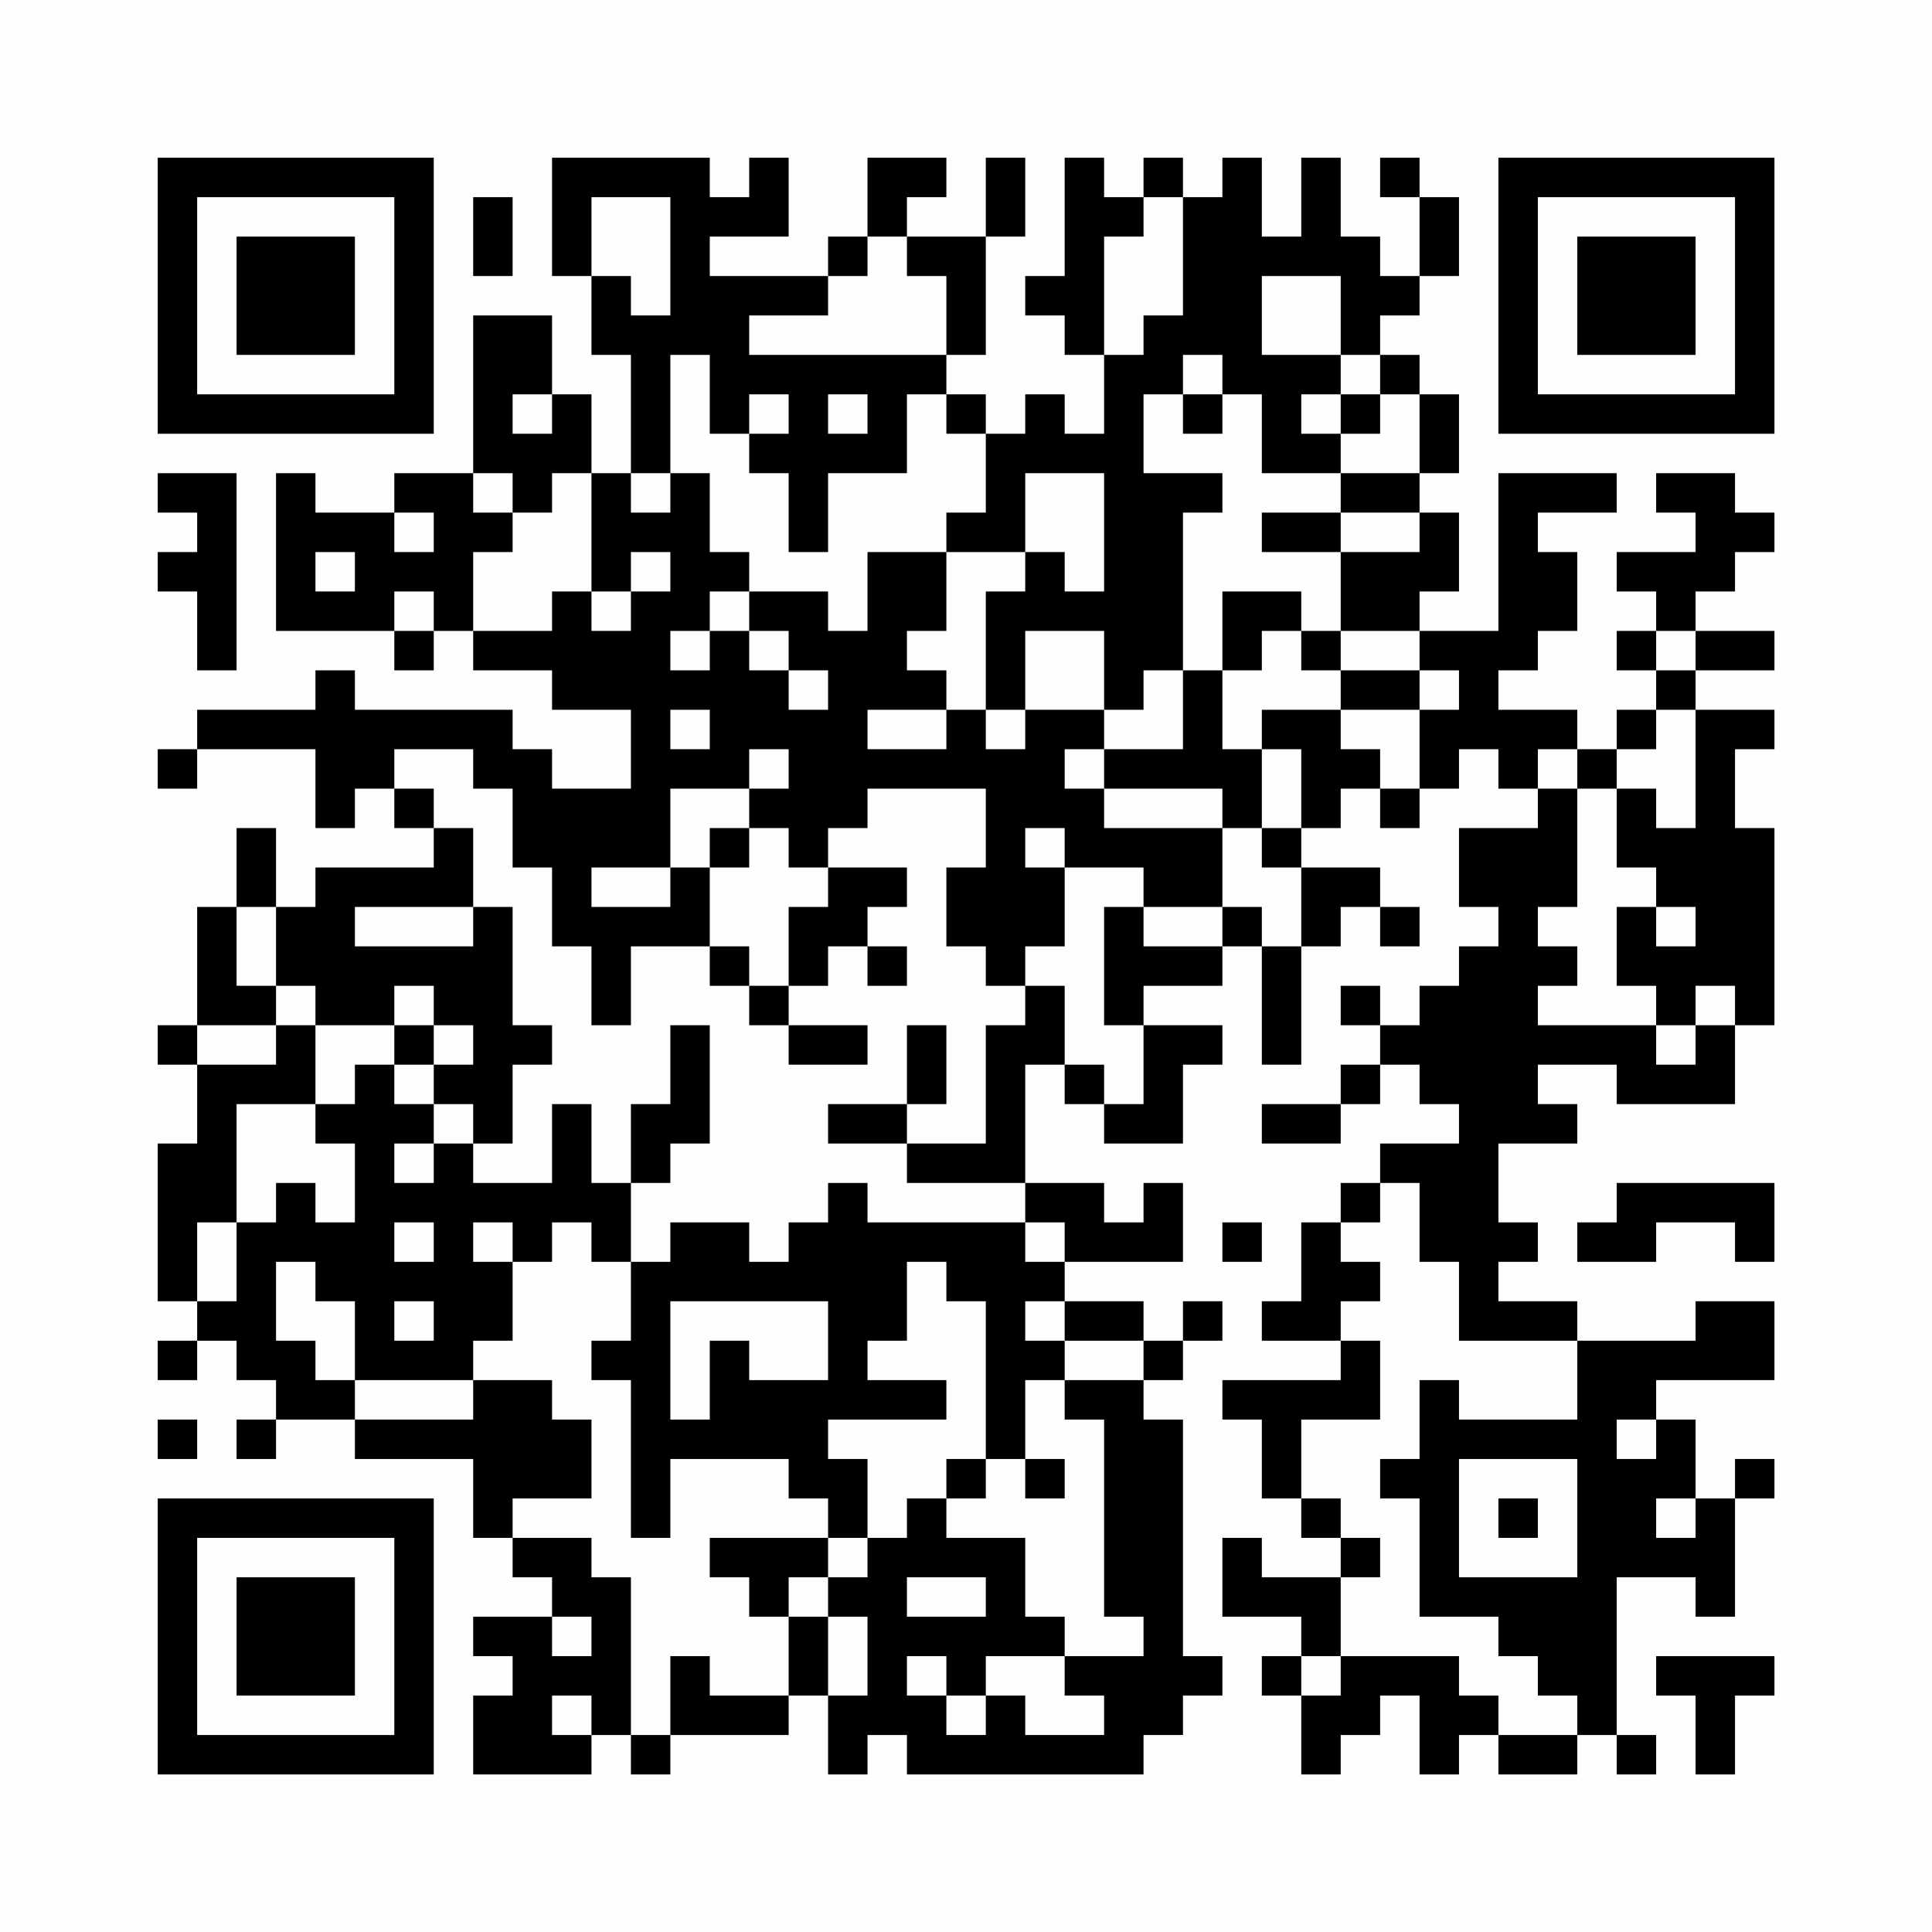 <?xml version="1.0" encoding="UTF-8"?>
<svg xmlns="http://www.w3.org/2000/svg" version="1.1" width="200" height="200" viewBox="0 0 200 200"><rect x="0" y="0" width="200" height="200" fill="#fefefe"/><g transform="scale(4.082)"><g transform="translate(4,4)"><path fill-rule="evenodd" d="M10 0L10 3L11 3L11 5L12 5L12 8L11 8L11 6L10 6L10 4L8 4L8 8L6 8L6 9L4 9L4 8L3 8L3 12L6 12L6 13L7 13L7 12L8 12L8 13L10 13L10 14L12 14L12 16L10 16L10 15L9 15L9 14L5 14L5 13L4 13L4 14L1 14L1 15L0 15L0 16L1 16L1 15L4 15L4 17L5 17L5 16L6 16L6 17L7 17L7 18L4 18L4 19L3 19L3 17L2 17L2 19L1 19L1 22L0 22L0 23L1 23L1 25L0 25L0 29L1 29L1 30L0 30L0 31L1 31L1 30L2 30L2 31L3 31L3 32L2 32L2 33L3 33L3 32L5 32L5 33L8 33L8 35L9 35L9 36L10 36L10 37L8 37L8 38L9 38L9 39L8 39L8 41L11 41L11 40L12 40L12 41L13 41L13 40L16 40L16 39L17 39L17 41L18 41L18 40L19 40L19 41L25 41L25 40L26 40L26 39L27 39L27 38L26 38L26 32L25 32L25 31L26 31L26 30L27 30L27 29L26 29L26 30L25 30L25 29L23 29L23 28L26 28L26 26L25 26L25 27L24 27L24 26L22 26L22 23L23 23L23 24L24 24L24 25L26 25L26 23L27 23L27 22L25 22L25 21L27 21L27 20L28 20L28 23L29 23L29 20L30 20L30 19L31 19L31 20L32 20L32 19L31 19L31 18L29 18L29 17L30 17L30 16L31 16L31 17L32 17L32 16L33 16L33 15L34 15L34 16L35 16L35 17L33 17L33 19L34 19L34 20L33 20L33 21L32 21L32 22L31 22L31 21L30 21L30 22L31 22L31 23L30 23L30 24L28 24L28 25L30 25L30 24L31 24L31 23L32 23L32 24L33 24L33 25L31 25L31 26L30 26L30 27L29 27L29 29L28 29L28 30L30 30L30 31L27 31L27 32L28 32L28 34L29 34L29 35L30 35L30 36L28 36L28 35L27 35L27 37L29 37L29 38L28 38L28 39L29 39L29 41L30 41L30 40L31 40L31 39L32 39L32 41L33 41L33 40L34 40L34 41L36 41L36 40L37 40L37 41L38 41L38 40L37 40L37 36L39 36L39 37L40 37L40 34L41 34L41 33L40 33L40 34L39 34L39 32L38 32L38 31L41 31L41 29L39 29L39 30L36 30L36 29L34 29L34 28L35 28L35 27L34 27L34 25L36 25L36 24L35 24L35 23L37 23L37 24L40 24L40 22L41 22L41 17L40 17L40 15L41 15L41 14L39 14L39 13L41 13L41 12L39 12L39 11L40 11L40 10L41 10L41 9L40 9L40 8L38 8L38 9L39 9L39 10L37 10L37 11L38 11L38 12L37 12L37 13L38 13L38 14L37 14L37 15L36 15L36 14L34 14L34 13L35 13L35 12L36 12L36 10L35 10L35 9L37 9L37 8L34 8L34 12L32 12L32 11L33 11L33 9L32 9L32 8L33 8L33 6L32 6L32 5L31 5L31 4L32 4L32 3L33 3L33 1L32 1L32 0L31 0L31 1L32 1L32 3L31 3L31 2L30 2L30 0L29 0L29 2L28 2L28 0L27 0L27 1L26 1L26 0L25 0L25 1L24 1L24 0L23 0L23 3L22 3L22 4L23 4L23 5L24 5L24 7L23 7L23 6L22 6L22 7L21 7L21 6L20 6L20 5L21 5L21 2L22 2L22 0L21 0L21 2L19 2L19 1L20 1L20 0L18 0L18 2L17 2L17 3L14 3L14 2L16 2L16 0L15 0L15 1L14 1L14 0ZM8 1L8 3L9 3L9 1ZM11 1L11 3L12 3L12 4L13 4L13 1ZM25 1L25 2L24 2L24 5L25 5L25 4L26 4L26 1ZM18 2L18 3L17 3L17 4L15 4L15 5L20 5L20 3L19 3L19 2ZM28 3L28 5L30 5L30 6L29 6L29 7L30 7L30 8L28 8L28 6L27 6L27 5L26 5L26 6L25 6L25 8L27 8L27 9L26 9L26 13L25 13L25 14L24 14L24 12L22 12L22 14L21 14L21 11L22 11L22 10L23 10L23 11L24 11L24 8L22 8L22 10L20 10L20 9L21 9L21 7L20 7L20 6L19 6L19 8L17 8L17 10L16 10L16 8L15 8L15 7L16 7L16 6L15 6L15 7L14 7L14 5L13 5L13 8L12 8L12 9L13 9L13 8L14 8L14 10L15 10L15 11L14 11L14 12L13 12L13 13L14 13L14 12L15 12L15 13L16 13L16 14L17 14L17 13L16 13L16 12L15 12L15 11L17 11L17 12L18 12L18 10L20 10L20 12L19 12L19 13L20 13L20 14L18 14L18 15L20 15L20 14L21 14L21 15L22 15L22 14L24 14L24 15L23 15L23 16L24 16L24 17L27 17L27 19L25 19L25 18L23 18L23 17L22 17L22 18L23 18L23 20L22 20L22 21L21 21L21 20L20 20L20 18L21 18L21 16L18 16L18 17L17 17L17 18L16 18L16 17L15 17L15 16L16 16L16 15L15 15L15 16L13 16L13 18L11 18L11 19L13 19L13 18L14 18L14 20L12 20L12 22L11 22L11 20L10 20L10 18L9 18L9 16L8 16L8 15L6 15L6 16L7 16L7 17L8 17L8 19L5 19L5 20L8 20L8 19L9 19L9 22L10 22L10 23L9 23L9 25L8 25L8 24L7 24L7 23L8 23L8 22L7 22L7 21L6 21L6 22L4 22L4 21L3 21L3 19L2 19L2 21L3 21L3 22L1 22L1 23L3 23L3 22L4 22L4 24L2 24L2 27L1 27L1 29L2 29L2 27L3 27L3 26L4 26L4 27L5 27L5 25L4 25L4 24L5 24L5 23L6 23L6 24L7 24L7 25L6 25L6 26L7 26L7 25L8 25L8 26L10 26L10 24L11 24L11 26L12 26L12 28L11 28L11 27L10 27L10 28L9 28L9 27L8 27L8 28L9 28L9 30L8 30L8 31L5 31L5 29L4 29L4 28L3 28L3 30L4 30L4 31L5 31L5 32L8 32L8 31L10 31L10 32L11 32L11 34L9 34L9 35L11 35L11 36L12 36L12 40L13 40L13 38L14 38L14 39L16 39L16 37L17 37L17 39L18 39L18 37L17 37L17 36L18 36L18 35L19 35L19 34L20 34L20 35L22 35L22 37L23 37L23 38L21 38L21 39L20 39L20 38L19 38L19 39L20 39L20 40L21 40L21 39L22 39L22 40L24 40L24 39L23 39L23 38L25 38L25 37L24 37L24 32L23 32L23 31L25 31L25 30L23 30L23 29L22 29L22 30L23 30L23 31L22 31L22 33L21 33L21 29L20 29L20 28L19 28L19 30L18 30L18 31L20 31L20 32L17 32L17 33L18 33L18 35L17 35L17 34L16 34L16 33L13 33L13 35L12 35L12 31L11 31L11 30L12 30L12 28L13 28L13 27L15 27L15 28L16 28L16 27L17 27L17 26L18 26L18 27L22 27L22 28L23 28L23 27L22 27L22 26L19 26L19 25L21 25L21 22L22 22L22 21L23 21L23 23L24 23L24 24L25 24L25 22L24 22L24 19L25 19L25 20L27 20L27 19L28 19L28 20L29 20L29 18L28 18L28 17L29 17L29 15L28 15L28 14L30 14L30 15L31 15L31 16L32 16L32 14L33 14L33 13L32 13L32 12L30 12L30 10L32 10L32 9L30 9L30 8L32 8L32 6L31 6L31 5L30 5L30 3ZM9 6L9 7L10 7L10 6ZM17 6L17 7L18 7L18 6ZM26 6L26 7L27 7L27 6ZM30 6L30 7L31 7L31 6ZM0 8L0 9L1 9L1 10L0 10L0 11L1 11L1 13L2 13L2 8ZM8 8L8 9L9 9L9 10L8 10L8 12L10 12L10 11L11 11L11 12L12 12L12 11L13 11L13 10L12 10L12 11L11 11L11 8L10 8L10 9L9 9L9 8ZM6 9L6 10L7 10L7 9ZM28 9L28 10L30 10L30 9ZM4 10L4 11L5 11L5 10ZM6 11L6 12L7 12L7 11ZM27 11L27 13L26 13L26 15L24 15L24 16L27 16L27 17L28 17L28 15L27 15L27 13L28 13L28 12L29 12L29 13L30 13L30 14L32 14L32 13L30 13L30 12L29 12L29 11ZM38 12L38 13L39 13L39 12ZM13 14L13 15L14 15L14 14ZM38 14L38 15L37 15L37 16L36 16L36 15L35 15L35 16L36 16L36 19L35 19L35 20L36 20L36 21L35 21L35 22L38 22L38 23L39 23L39 22L40 22L40 21L39 21L39 22L38 22L38 21L37 21L37 19L38 19L38 20L39 20L39 19L38 19L38 18L37 18L37 16L38 16L38 17L39 17L39 14ZM14 17L14 18L15 18L15 17ZM17 18L17 19L16 19L16 21L15 21L15 20L14 20L14 21L15 21L15 22L16 22L16 23L18 23L18 22L16 22L16 21L17 21L17 20L18 20L18 21L19 21L19 20L18 20L18 19L19 19L19 18ZM6 22L6 23L7 23L7 22ZM13 22L13 24L12 24L12 26L13 26L13 25L14 25L14 22ZM19 22L19 24L17 24L17 25L19 25L19 24L20 24L20 22ZM31 26L31 27L30 27L30 28L31 28L31 29L30 29L30 30L31 30L31 32L29 32L29 34L30 34L30 35L31 35L31 36L30 36L30 38L29 38L29 39L30 39L30 38L33 38L33 39L34 39L34 40L36 40L36 39L35 39L35 38L34 38L34 37L32 37L32 34L31 34L31 33L32 33L32 31L33 31L33 32L36 32L36 30L33 30L33 28L32 28L32 26ZM37 26L37 27L36 27L36 28L38 28L38 27L40 27L40 28L41 28L41 26ZM6 27L6 28L7 28L7 27ZM27 27L27 28L28 28L28 27ZM6 29L6 30L7 30L7 29ZM13 29L13 32L14 32L14 30L15 30L15 31L17 31L17 29ZM0 32L0 33L1 33L1 32ZM37 32L37 33L38 33L38 32ZM20 33L20 34L21 34L21 33ZM22 33L22 34L23 34L23 33ZM33 33L33 36L36 36L36 33ZM34 34L34 35L35 35L35 34ZM38 34L38 35L39 35L39 34ZM14 35L14 36L15 36L15 37L16 37L16 36L17 36L17 35ZM19 36L19 37L21 37L21 36ZM10 37L10 38L11 38L11 37ZM38 38L38 39L39 39L39 41L40 41L40 39L41 39L41 38ZM10 39L10 40L11 40L11 39ZM0 0L0 7L7 7L7 0ZM1 1L1 6L6 6L6 1ZM2 2L2 5L5 5L5 2ZM34 0L34 7L41 7L41 0ZM35 1L35 6L40 6L40 1ZM36 2L36 5L39 5L39 2ZM0 34L0 41L7 41L7 34ZM1 35L1 40L6 40L6 35ZM2 36L2 39L5 39L5 36Z" fill="#000000"/></g></g></svg>
